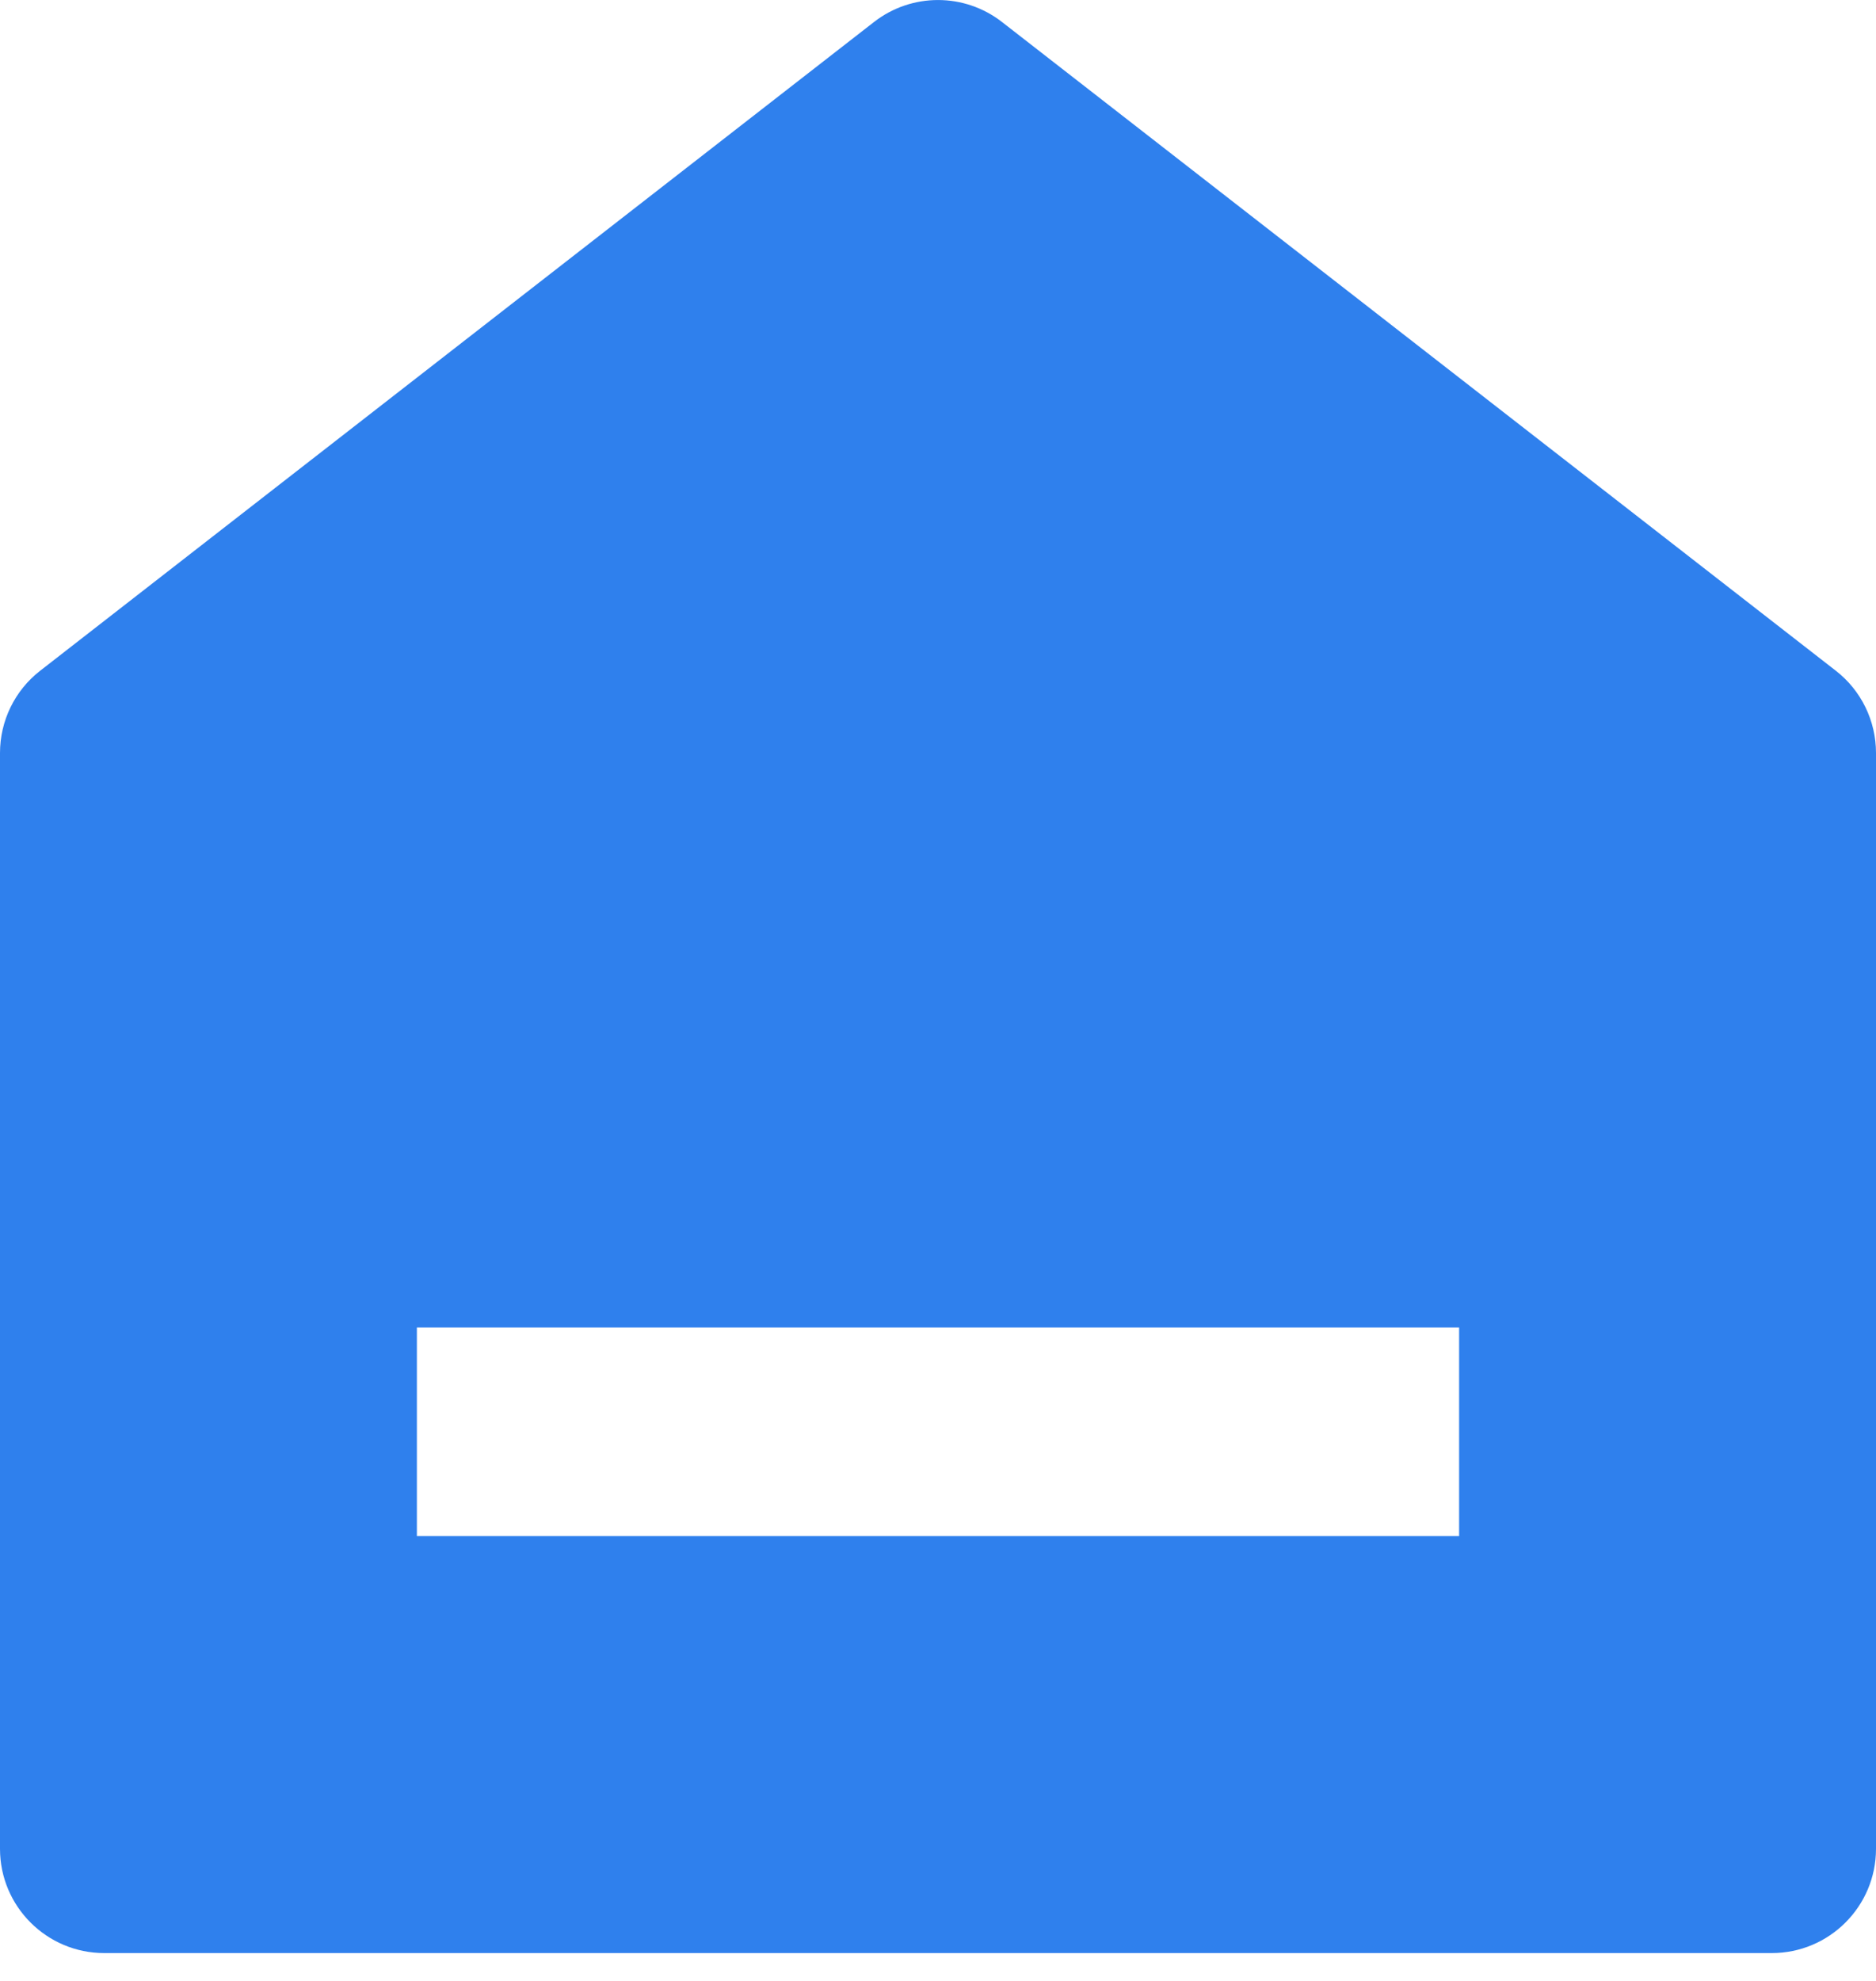 <svg width="18" height="19" viewBox="0 0 18 19" fill="none" xmlns="http://www.w3.org/2000/svg">
    <path
        d="M18 17.733C18 18.285 17.552 18.733 17 18.733H1C0.448 18.733 0 18.285 0 17.733V7.222C0 6.914 0.142 6.622 0.386 6.433L8.386 0.211C8.747 -0.07 9.253 -0.07 9.614 0.211L17.614 6.433C17.858 6.622 18 6.914 18 7.222V17.733ZM4 12.733V14.733H14V12.733H4Z"
        fill="#2F80ED" />
</svg>